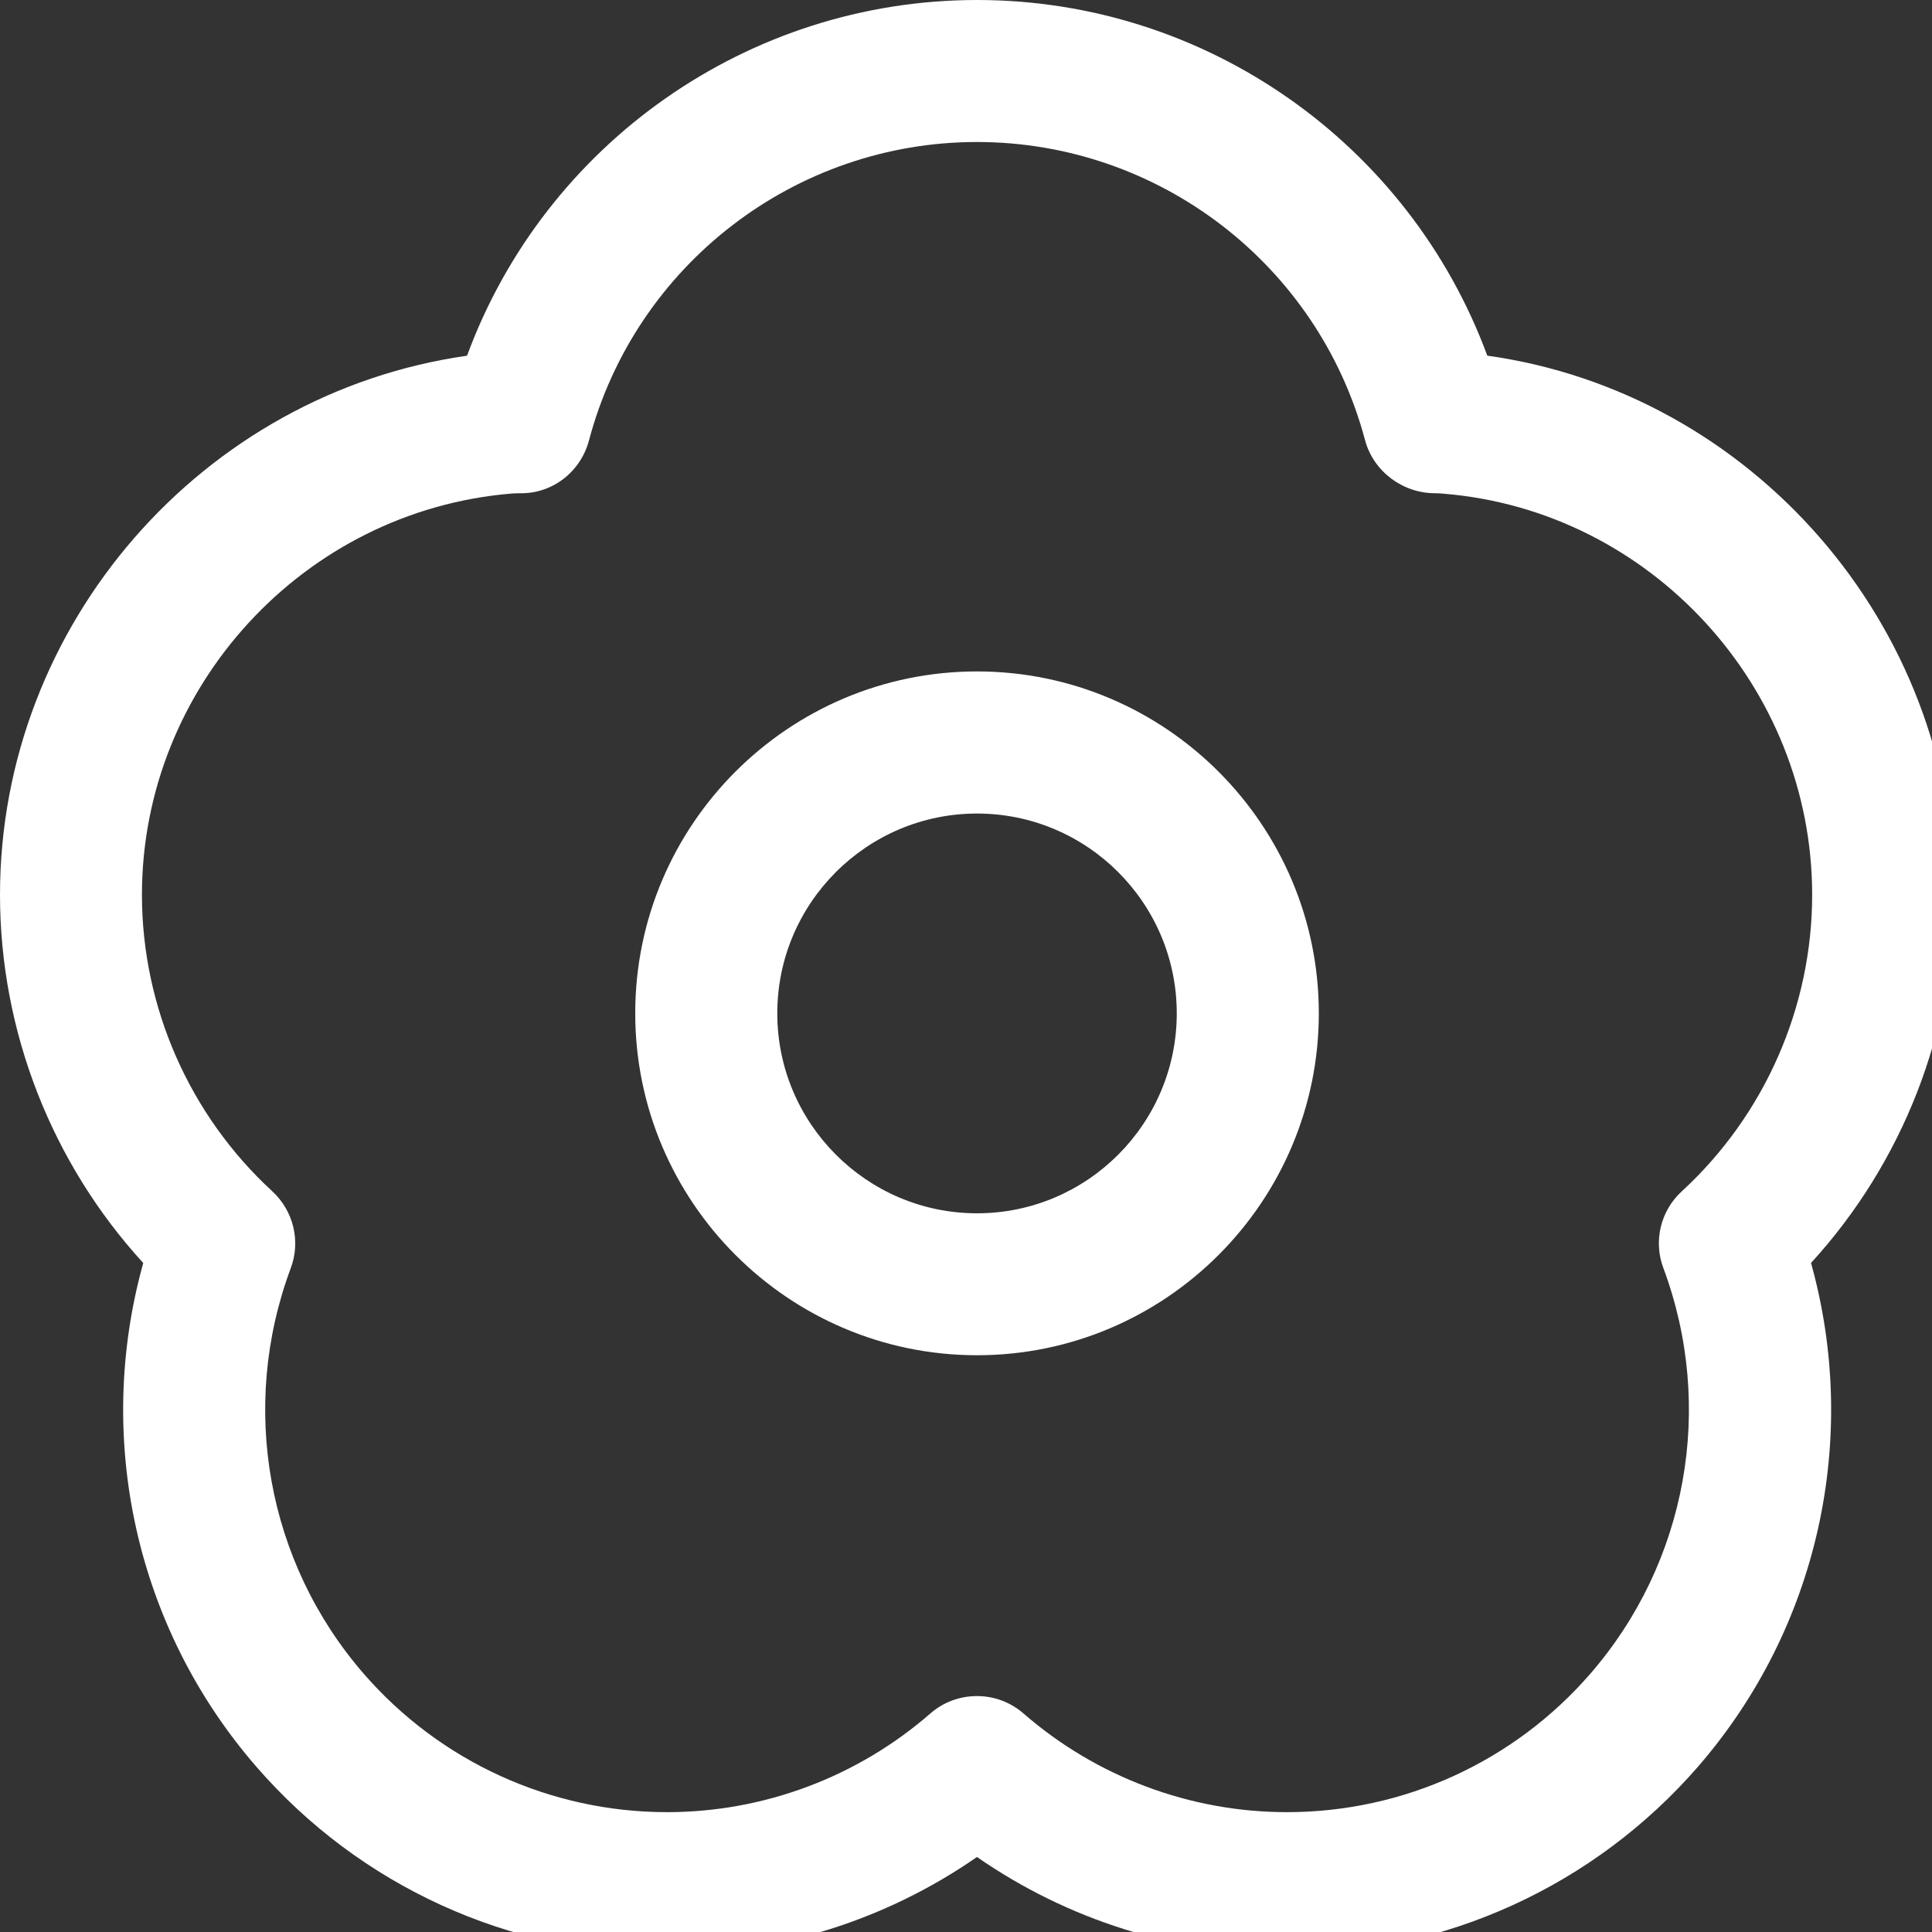 <?xml version="1.0" encoding="utf-8"?>
<!-- Generator: Adobe Illustrator 15.0.0, SVG Export Plug-In  -->
<!DOCTYPE svg PUBLIC "-//W3C//DTD SVG 1.1//EN" "http://www.w3.org/Graphics/SVG/1.1/DTD/svg11.dtd">
<svg version="1.1"
	 xmlns="http://www.w3.org/2000/svg" xmlns:xlink="http://www.w3.org/1999/xlink" xmlns:a="http://ns.adobe.com/AdobeSVGViewerExtensions/3.0/"
	 x="0px" y="0px" width="34px" height="34px" viewBox="0 0 34 34" enable-background="new 0 0 34 34" xml:space="preserve">
<rect x="0" y="0" width="34" height="34" fill="#333333" stroke="none"/>
<defs>
</defs>
<path fill="#FFFFFF" d="M22.648,34.391c-1.957,0-3.859-0.604-5.455-1.711c-1.594,1.107-3.496,1.711-5.454,1.711
	c-2.773,0-5.406-1.201-7.224-3.296c-2.124-2.442-2.856-5.776-1.994-8.868C0.91,20.466,0,18.148,0,15.746
	c0-4.762,3.566-8.824,8.219-9.486C9.592,2.533,13.164,0,17.195,0c4.032,0,7.604,2.533,8.979,6.259
	c4.639,0.648,8.219,4.717,8.219,9.487c0,2.402-0.912,4.72-2.522,6.48c0.862,3.09,0.131,6.424-1.992,8.868
	C28.057,33.188,25.424,34.391,22.648,34.391L22.648,34.391z M17.194,29.848c0.293,0,0.585,0.103,0.82,0.308
	c1.286,1.118,2.934,1.735,4.635,1.735c2.051,0,3.996-0.888,5.338-2.436c1.703-1.961,2.195-4.694,1.287-7.135
	c-0.181-0.478-0.051-1.014,0.324-1.356c1.457-1.341,2.293-3.239,2.293-5.218c0-3.658-2.847-6.758-6.479-7.057
	c-0.036-0.004-0.093-0.009-0.159-0.009c-0.566,0-1.08-0.381-1.229-0.929c-0.821-3.093-3.631-5.252-6.831-5.252
	c-3.198,0-6.007,2.159-6.828,5.252C10.219,8.303,9.719,8.694,9.146,8.68l0,0C9.069,8.68,9.014,8.685,9,8.686
	c-3.654,0.302-6.502,3.401-6.502,7.06c0,1.979,0.836,3.877,2.293,5.218c0.375,0.345,0.504,0.881,0.325,1.356
	c-0.909,2.44-0.418,5.174,1.285,7.135c1.343,1.547,3.289,2.436,5.337,2.436c1.702,0,3.348-0.617,4.633-1.735
	C16.608,29.948,16.901,29.848,17.194,29.848L17.194,29.848z M17.194,23.85c-3.315,0-6.015-2.699-6.015-6.018
	c0-3.317,2.697-6.016,6.015-6.016c3.315,0,6.015,2.699,6.015,6.016C23.209,21.15,20.51,23.85,17.194,23.85L17.194,23.85z
	 M17.194,14.317c-1.938,0-3.515,1.577-3.515,3.516c0,1.938,1.576,3.519,3.515,3.519s3.515-1.578,3.515-3.519
	C20.709,15.894,19.133,14.317,17.194,14.317L17.194,14.317z"/>
</svg>
